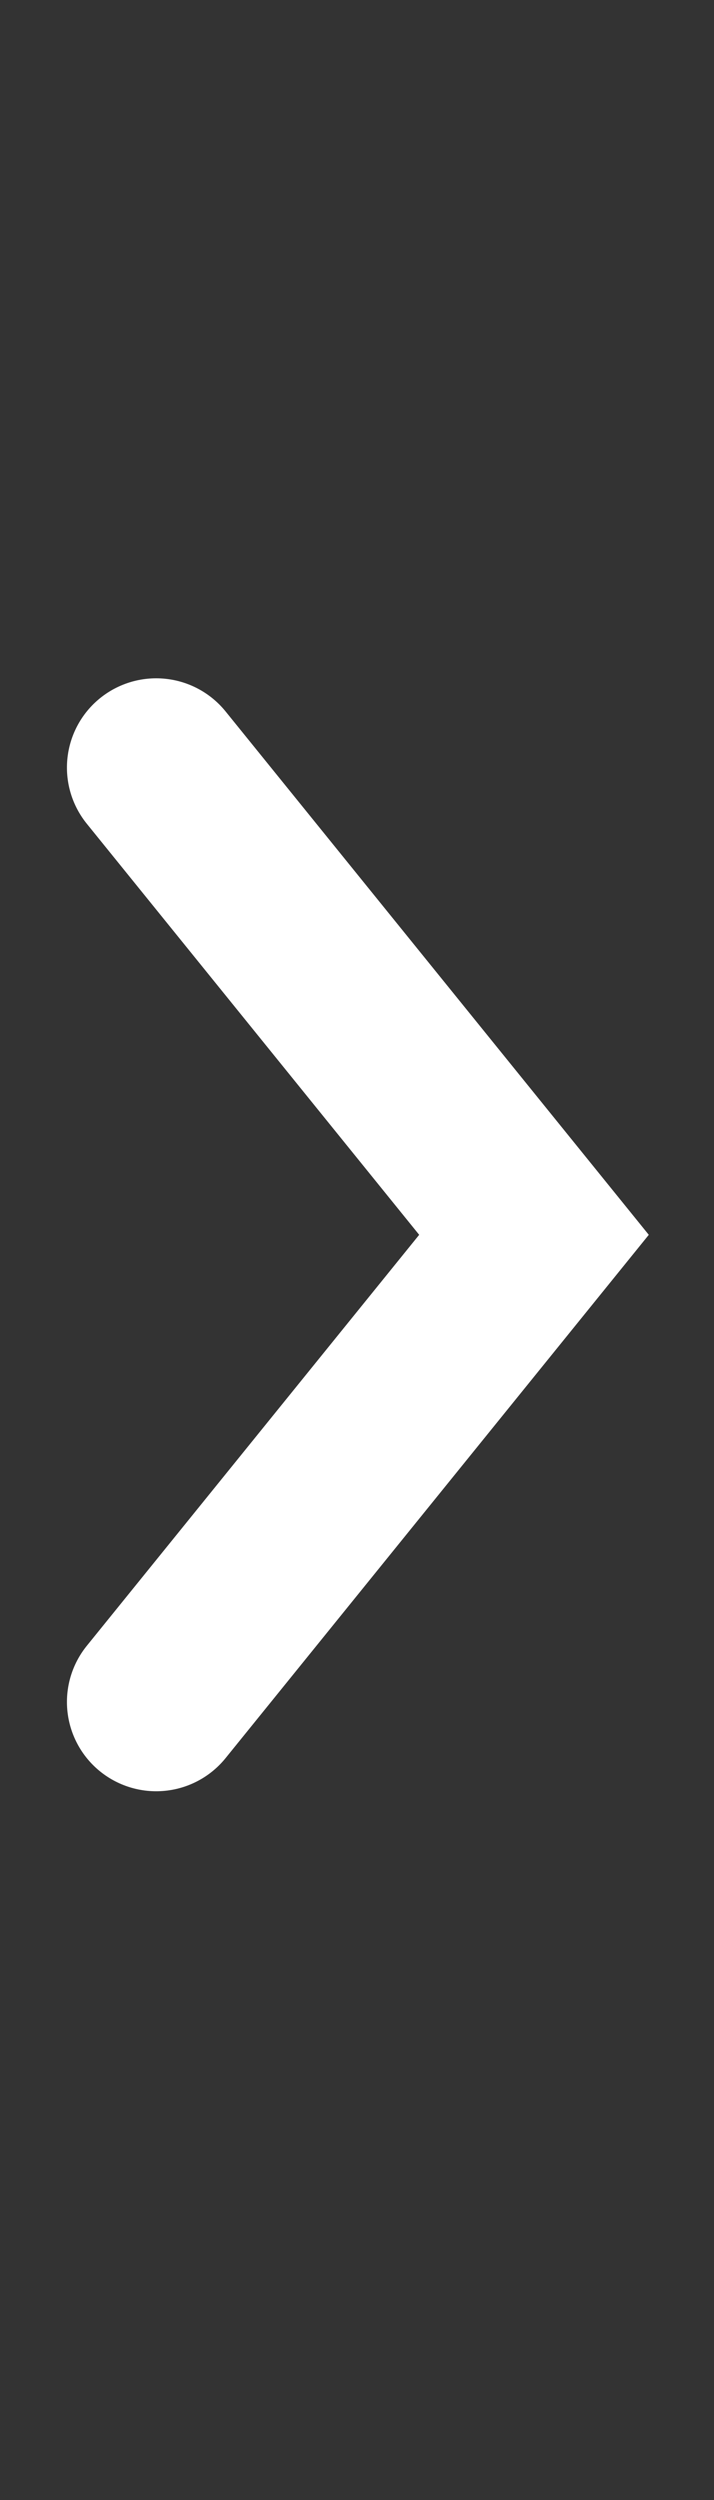 <svg xmlns="http://www.w3.org/2000/svg" width="8" height="28" viewBox="0 0 8 28"><rect x="0" y="0" width="8" height="28" fill="#333333" stroke="none"/><g transform="translate(-1349 -777)"><rect width="8" height="28" transform="translate(1349 777)" fill="none"/><path d="M10.465,0,5.232,4.233,0,0" transform="translate(1350.75 796.062) rotate(-90)" fill="none" stroke="#fff" stroke-linecap="round" stroke-miterlimit="10" stroke-width="2"/></g></svg>